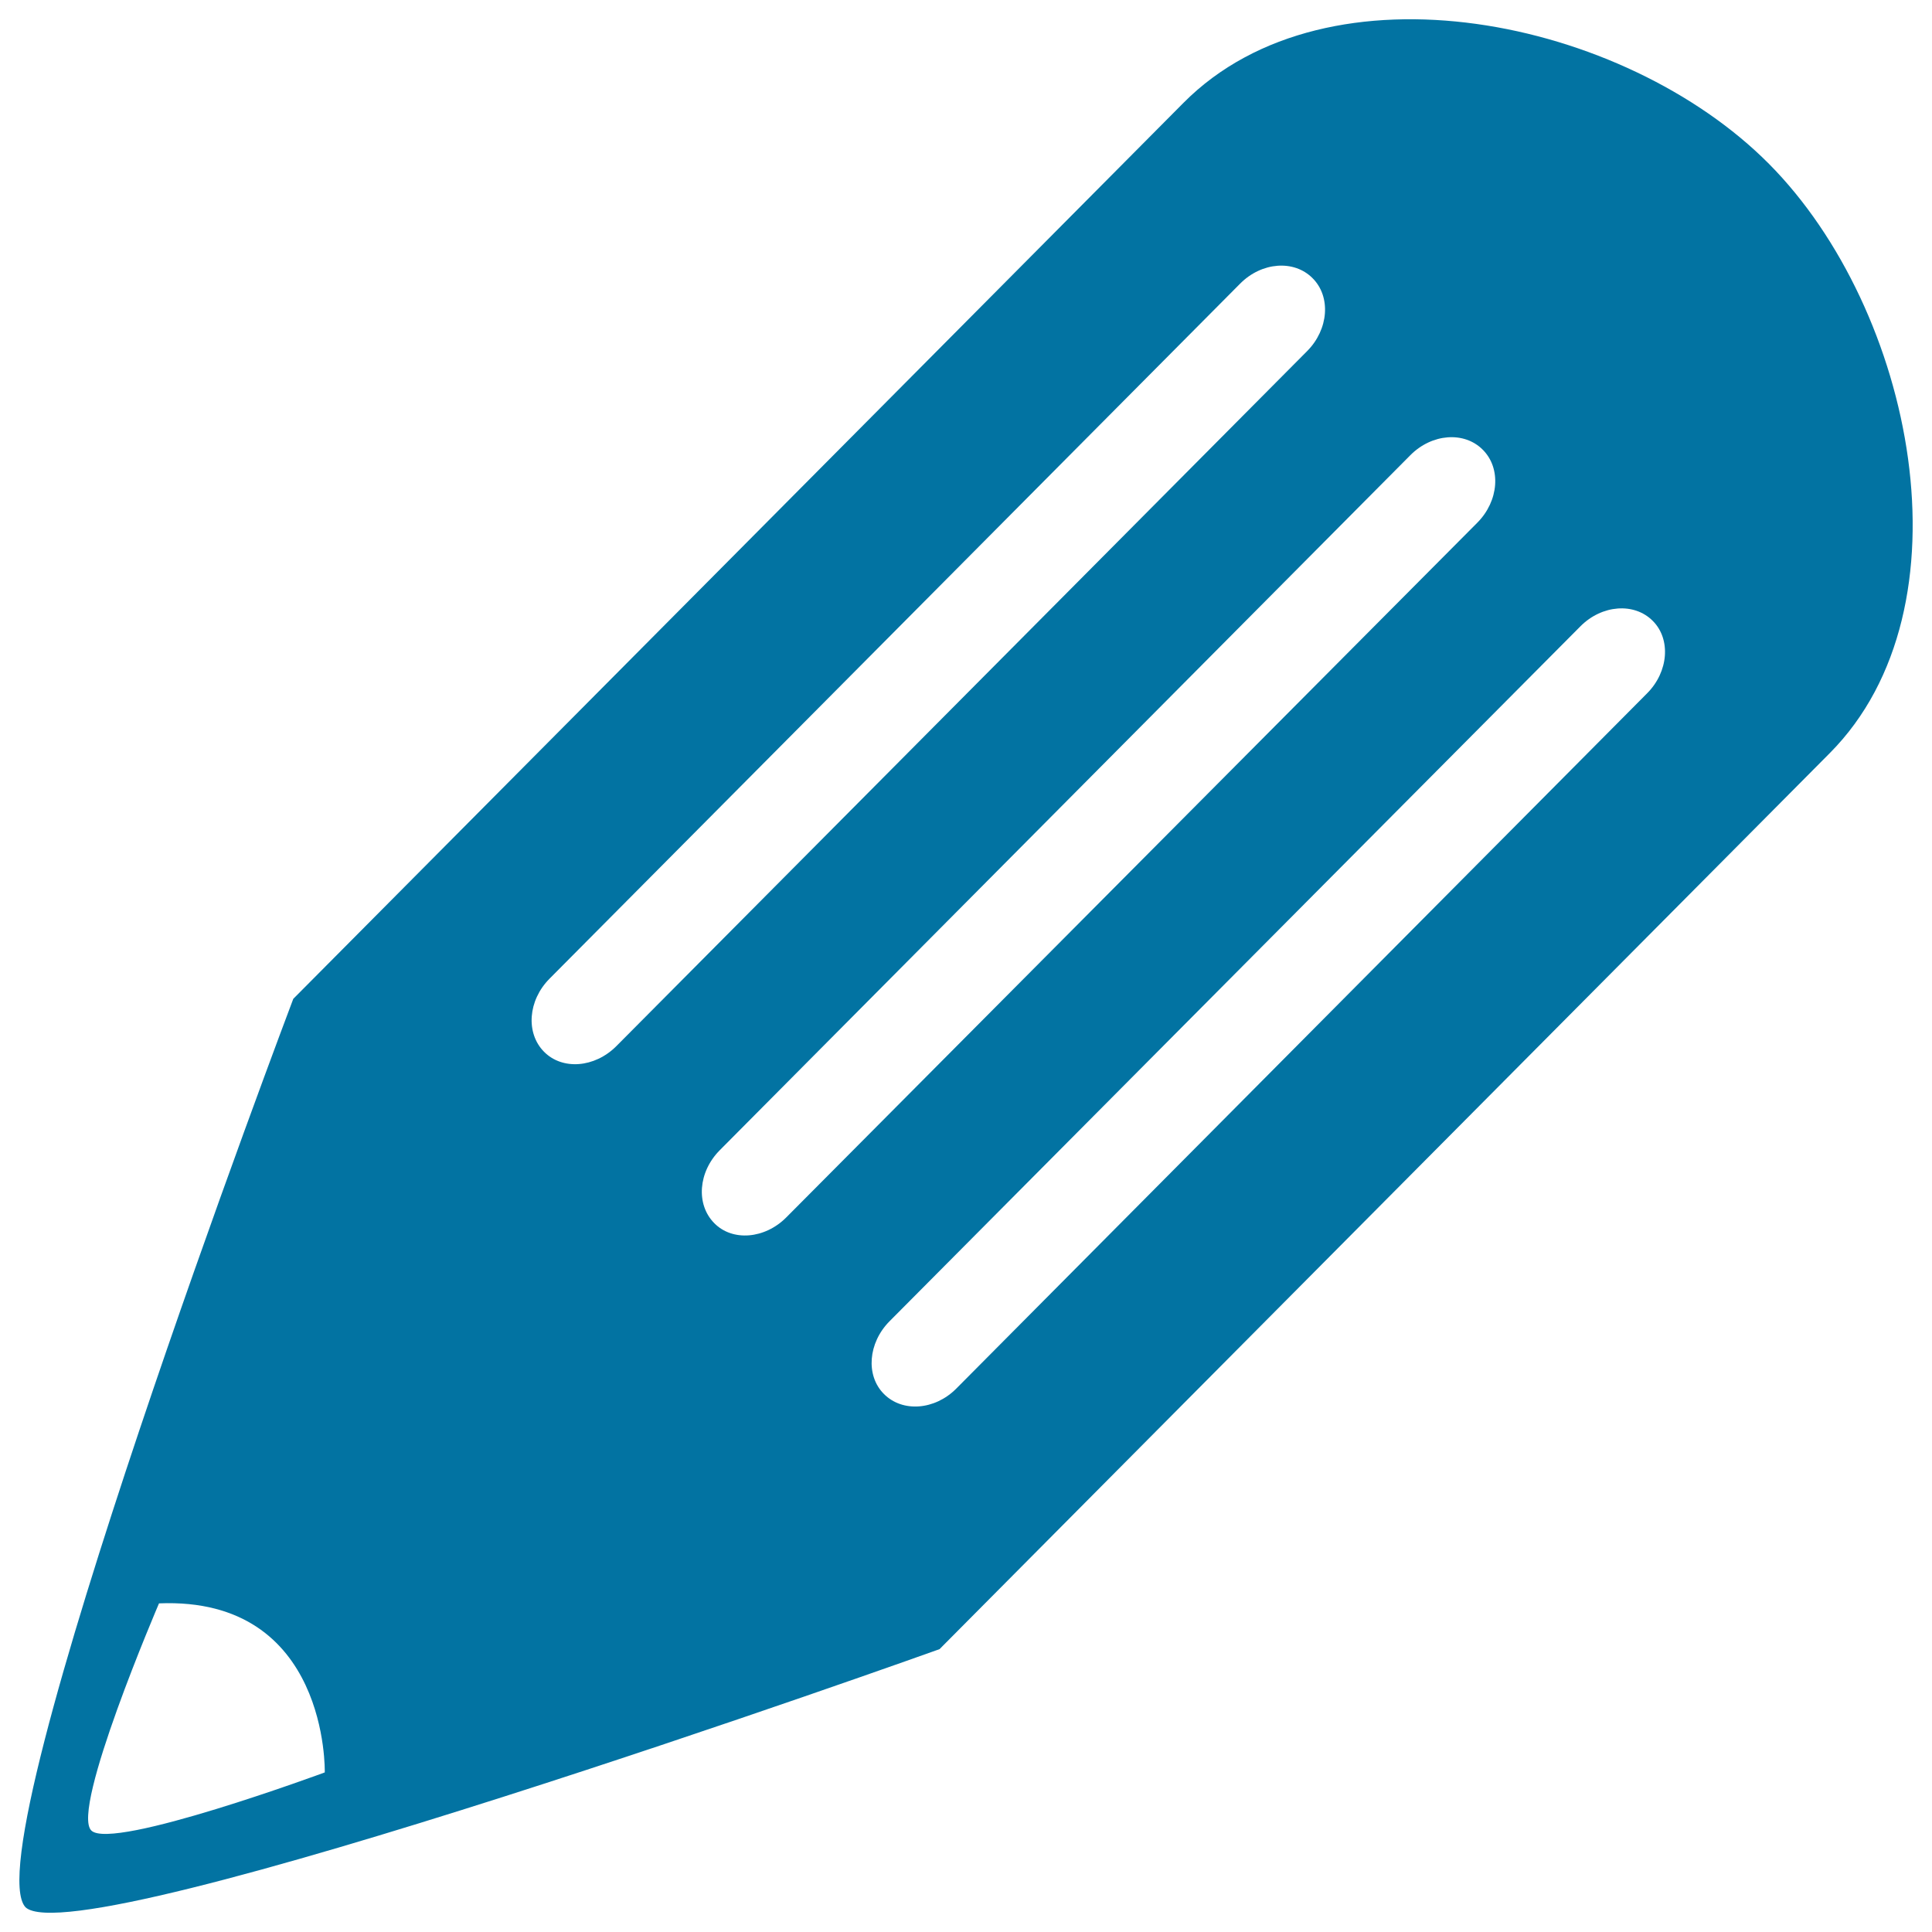 <svg xmlns="http://www.w3.org/2000/svg" viewBox="0 0 1000 1000" style="fill:#0273a2">
<title>Pencil SVG icon</title>
<path d="M915.6,84.8c-75-75.5-228-107.1-303-31.6L151.8,517c0,0-166.6,439.8-138.6,470.2c28,25.9,473.1-133.6,473.1-133.6l460.8-463.8C1022,314.4,990.7,160.4,915.6,84.8z M47.3,947.5c-11-10.5,35-117.6,35-117.6c88-3.6,85.8,87.5,85.8,87.5S58.2,958,47.3,947.5z M281.6,544.4c-9.6-9.7-8.3-26.6,2.8-37.8l357.5-359.8c11.1-11.2,27.9-12.5,37.5-2.8c9.6,9.6,8.3,26.5-2.8,37.7L319,541.5C307.8,552.7,291.1,554,281.6,544.4z M369.7,633.1c-9.6-9.7-8.3-26.5,2.8-37.7L730,235.6c11.1-11.2,27.9-12.5,37.5-2.8c9.6,9.6,8.3,26.5-2.8,37.7L407,630.1C395.9,641.3,379.1,642.7,369.7,633.1z M852.5,358.9L495,718.7c-11.1,11.2-27.9,12.5-37.5,2.8c-9.5-9.5-8.2-26.4,2.9-37.6L818,324.2c11.1-11.2,27.9-12.5,37.5-2.8C864.9,330.8,863.7,347.7,852.5,358.9z"/>
</svg>